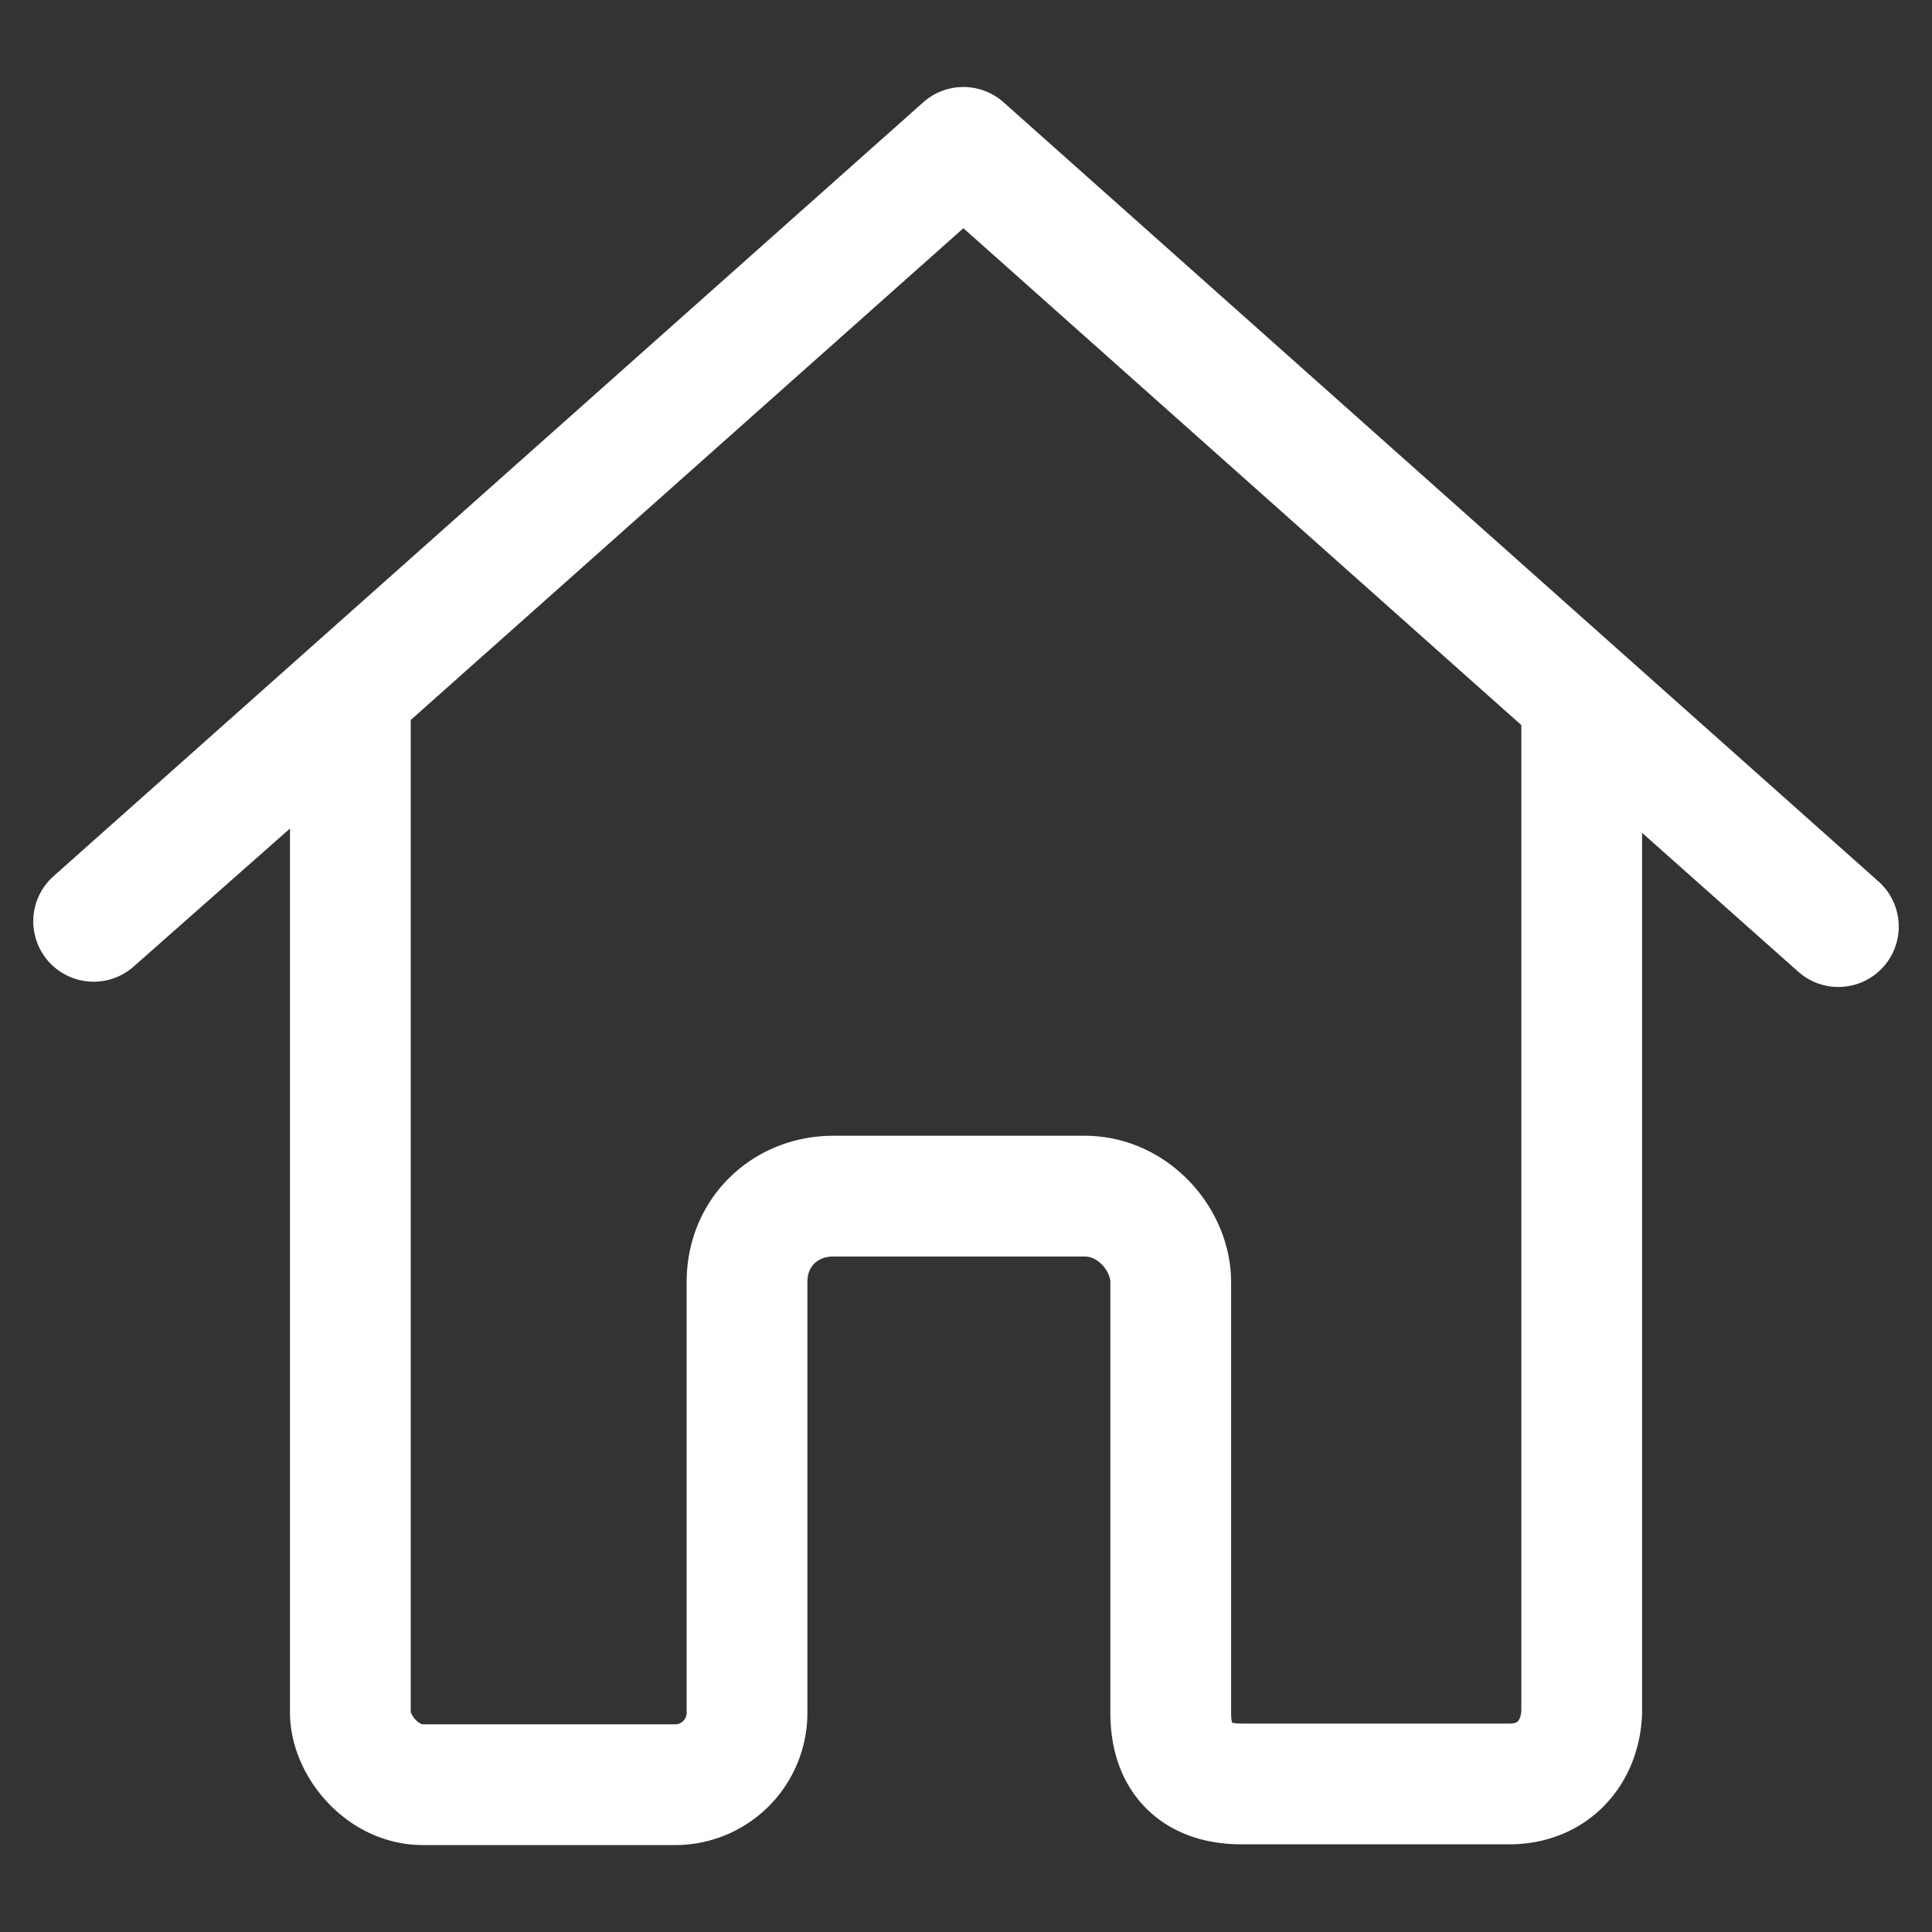 <svg xmlns="http://www.w3.org/2000/svg" stroke="currentColor" color="#fff" viewBox="0 0 32 32">
  <rect x="0" y="0" width="32" height="32" fill="#333333" stroke="none"/>
  <path fill="none" stroke-linecap="round" stroke-linejoin="round" stroke-width="2" d="M15.957 2.441 1.551 15.26l4.252-3.754V28.36c0 .55.531 1.2 1.199 1.2h4.193a1.19 1.19 0 0 0 1.178-1.176v-7.147c0-.846.65-1.425 1.426-1.425h4.168c.805 0 1.424.723 1.424 1.425v7.133c0 .767.413 1.178 1.177 1.178h4.43c.73 0 1.174-.525 1.2-1.186V11.567l4.251 3.78z"/>
</svg>
